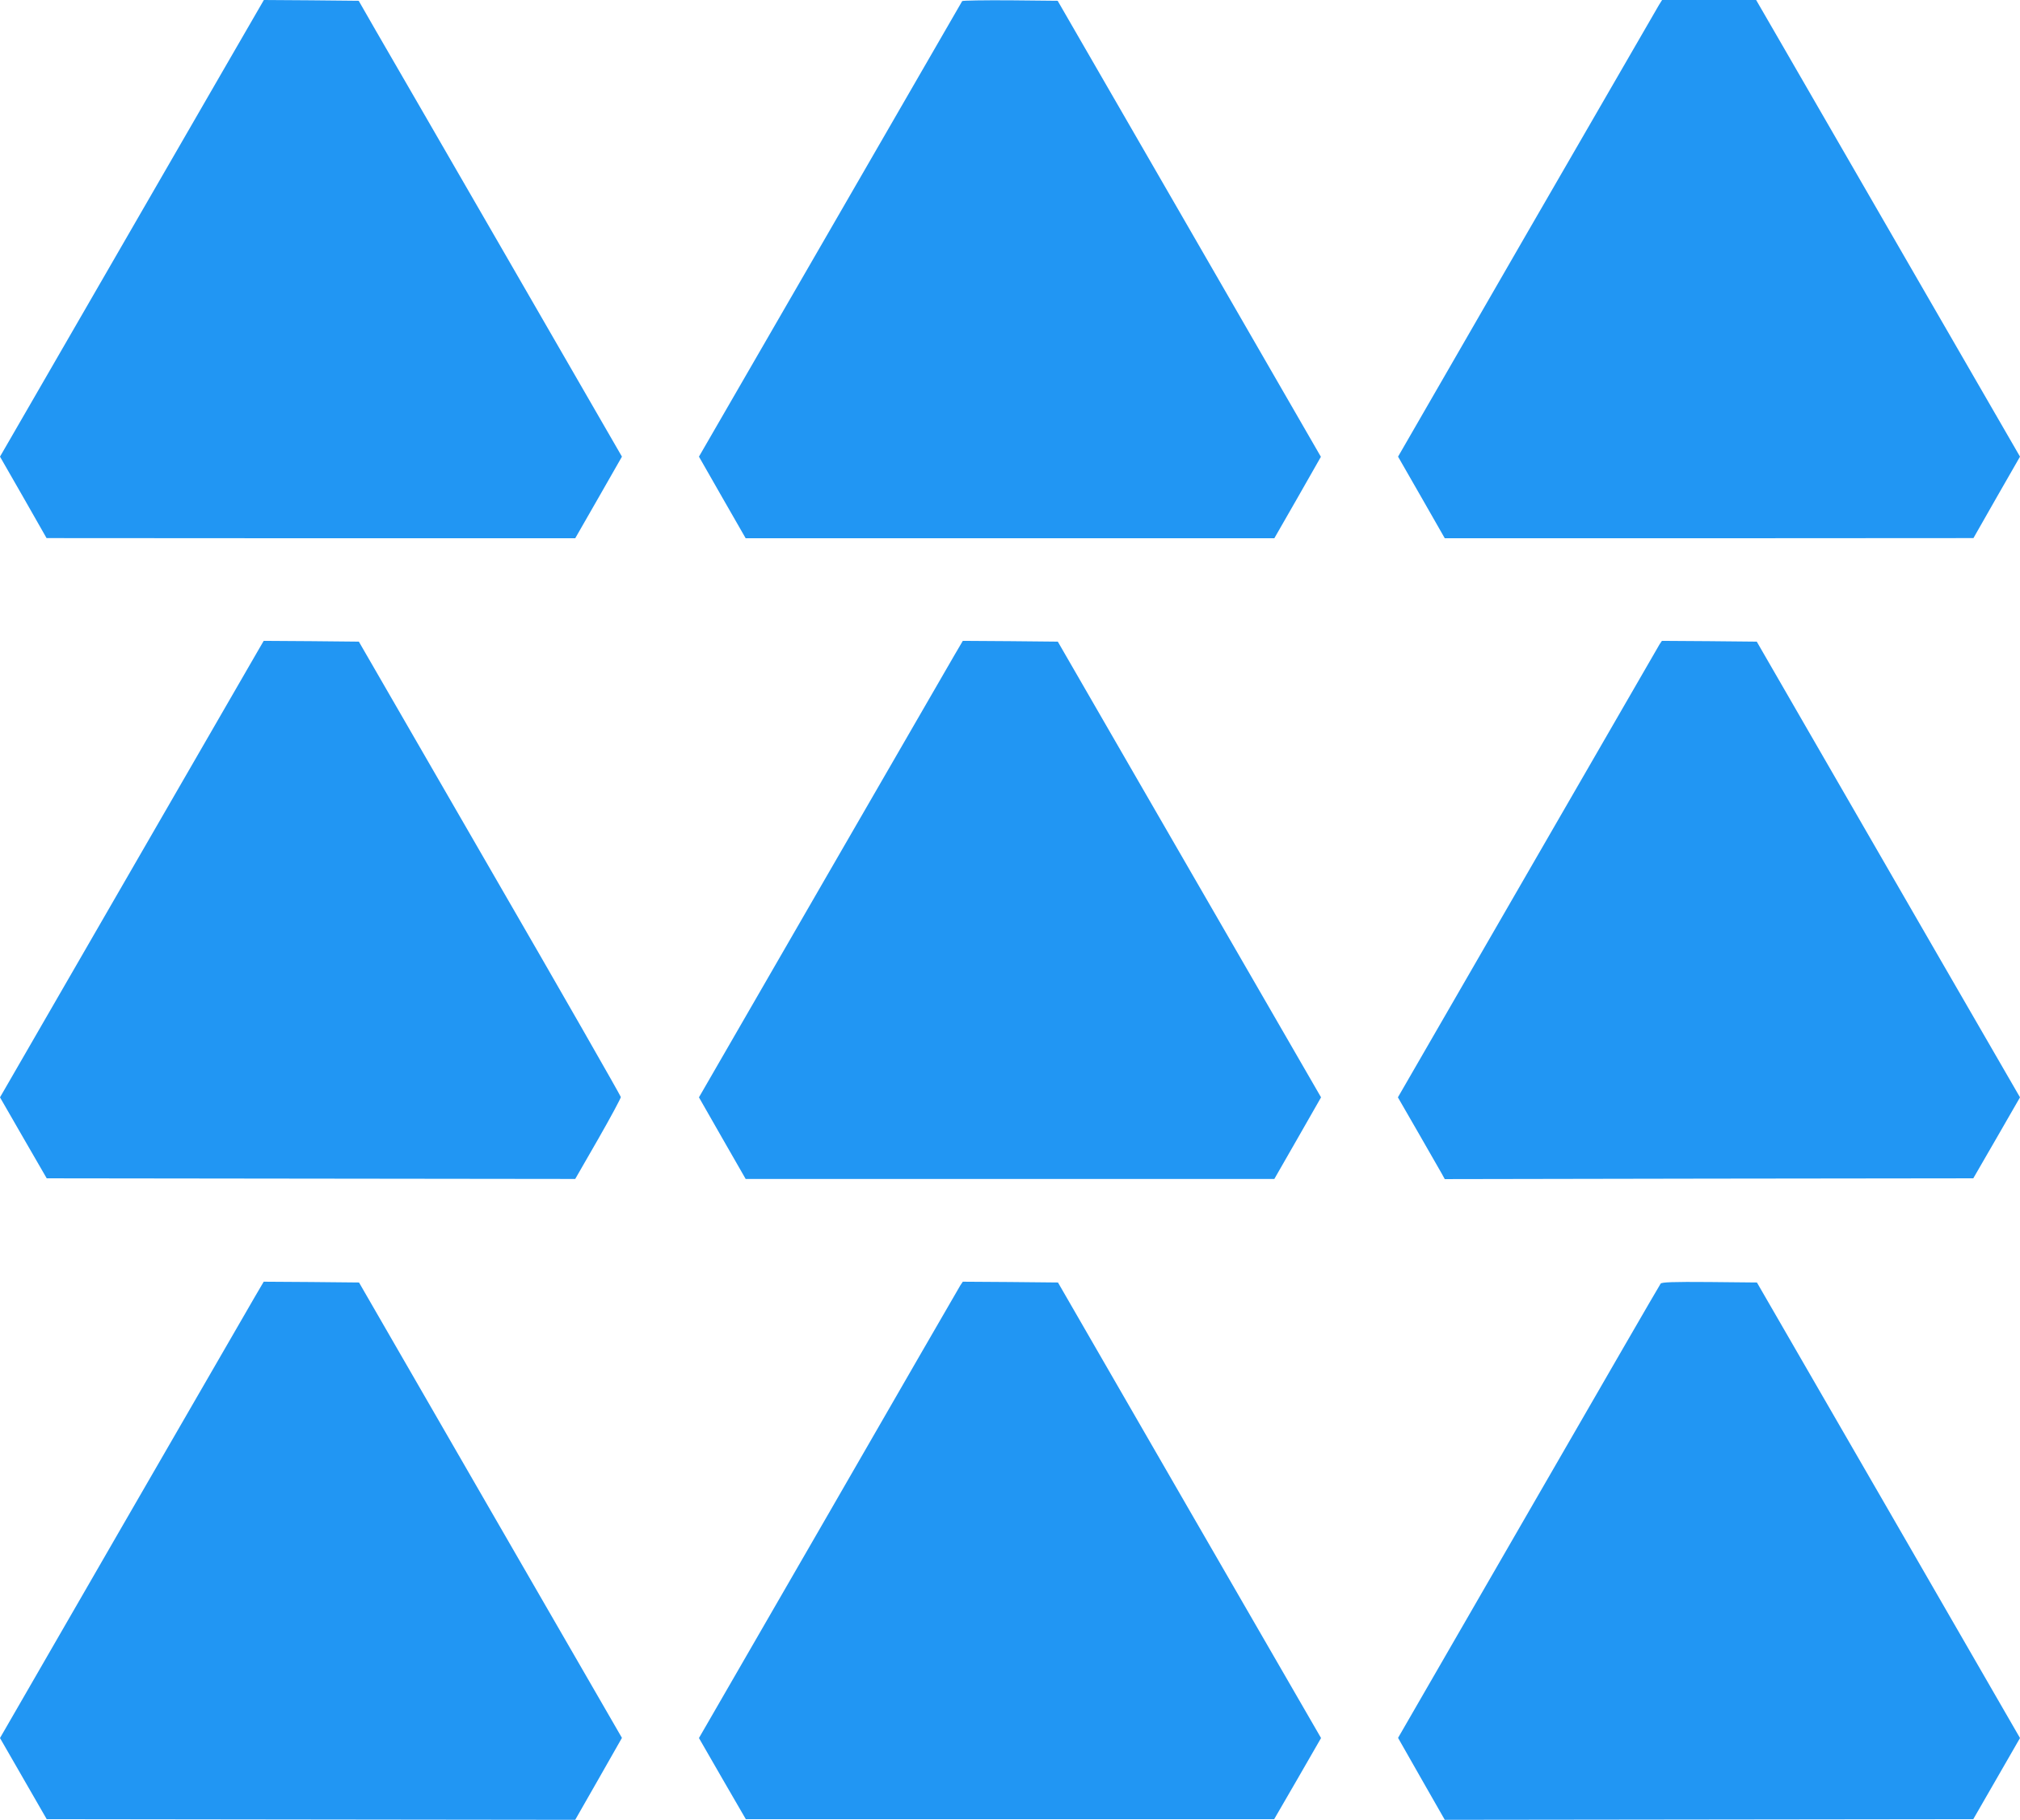 <?xml version="1.0" standalone="no"?>
<!DOCTYPE svg PUBLIC "-//W3C//DTD SVG 20010904//EN"
 "http://www.w3.org/TR/2001/REC-SVG-20010904/DTD/svg10.dtd">
<svg version="1.0" xmlns="http://www.w3.org/2000/svg"
 width="1280pt" height="1153pt" viewBox="0 0 1280 1153"
 preserveAspectRatio="xMidYMid meet">
<g transform="translate(0,1153) scale(0.1,-0.1)"
fill="#2196f3" stroke="none">
<path d="M1422 11098 c-138 -238 -514 -889 -836 -1447 l-586 -1014 148 -258
147 -258 1675 -1 1675 0 148 258 148 259 -724 1254 c-399 690 -774 1340 -835
1444 l-109 190 -301 3 -300 2 -250 -432z"/>
<path d="M6097 11523 c-3 -5 -379 -656 -836 -1447 l-832 -1439 148 -259 148
-258 1675 0 1675 0 148 258 147 258 -834 1445 -834 1444 -300 3 c-165 1 -303
-1 -305 -5z"/>
<path d="M10512 11498 c-11 -18 -387 -669 -837 -1447 l-816 -1414 148 -258
148 -259 1675 0 1675 1 147 258 148 258 -641 1109 c-352 610 -728 1261 -836
1447 l-195 337 -298 0 -298 0 -20 -32z"/>
<path d="M1632 7403 c-22 -38 -398 -688 -836 -1447 l-796 -1378 148 -257 148
-256 1674 -2 1675 -2 145 252 c79 138 144 259 144 267 -1 8 -374 661 -831
1450 l-829 1435 -302 3 -301 2 -39 -67z"/>
<path d="M6047 7378 c-30 -51 -406 -702 -836 -1446 l-782 -1354 148 -259 148
-258 1675 0 1675 0 148 258 148 259 -323 559 c-177 307 -553 956 -834 1443
l-511 885 -301 3 -301 2 -54 -92z"/>
<path d="M10516 7448 c-7 -13 -384 -664 -836 -1447 l-822 -1423 128 -222 c70
-121 137 -238 148 -258 l21 -38 1675 3 1674 2 148 256 148 257 -502 868 c-276
478 -651 1128 -834 1444 l-332 575 -301 3 -300 2 -15 -22z"/>
<path d="M1617 3318 c-30 -51 -406 -702 -836 -1446 l-781 -1353 148 -257 148
-257 1675 -2 1674 -2 148 259 148 260 -833 1442 -833 1443 -302 3 -302 2 -54
-92z"/>
<path d="M6086 3388 c-8 -13 -384 -663 -835 -1446 l-822 -1423 148 -257 149
-257 1674 0 1674 0 149 257 148 257 -834 1443 -833 1443 -302 3 -301 2 -15
-22z"/>
<path d="M10523 3398 c-6 -7 -382 -658 -837 -1446 l-827 -1432 148 -260 148
-259 1674 2 1675 2 148 257 148 257 -833 1443 -834 1443 -300 3 c-233 2 -303
-1 -310 -10z"/>
</g>
</svg>
